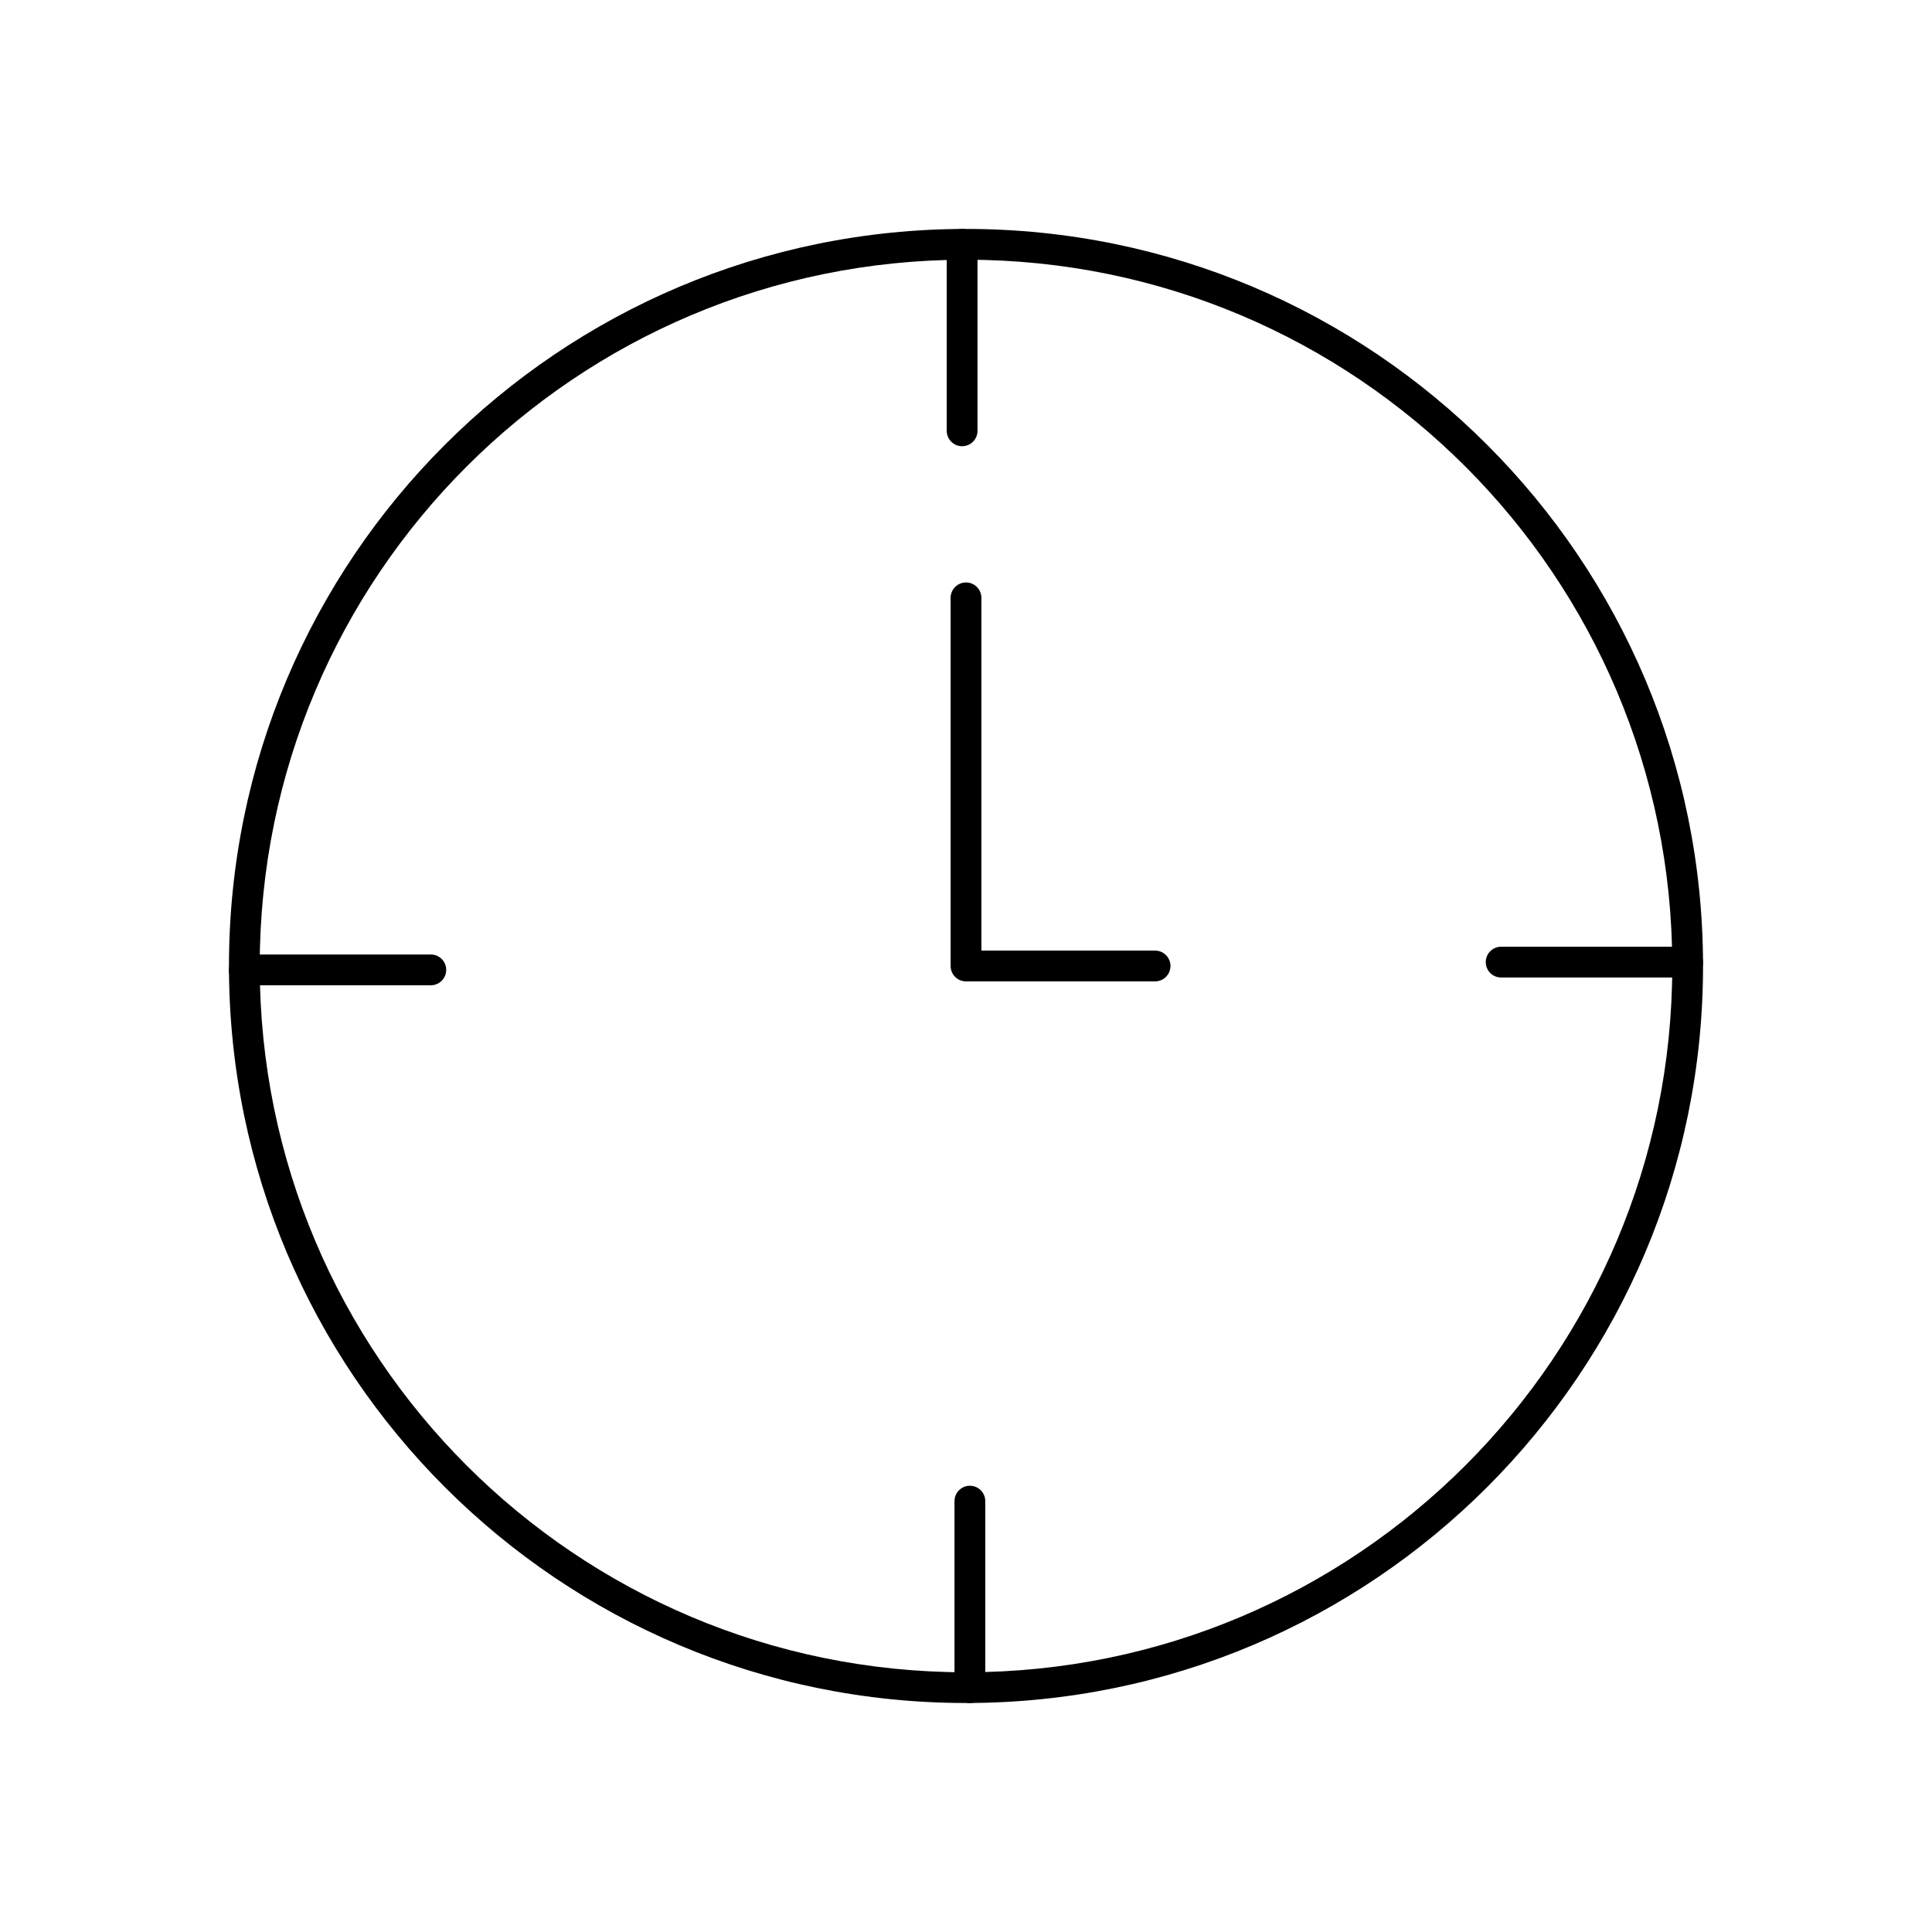 <?xml version="1.0" encoding="UTF-8"?>
<!-- Uploaded to: SVG Repo, www.svgrepo.com, Generator: SVG Repo Mixer Tools -->
<svg fill="#000000" width="800px" height="800px" version="1.1" viewBox="144 144 512 512" xmlns="http://www.w3.org/2000/svg">
 <g>
  <path d="m400 204.67c53.938 0 102.77 21.863 138.11 57.211 35.348 35.348 57.211 84.18 57.211 138.11 0 53.938-21.863 102.77-57.211 138.11-35.348 35.348-84.18 57.211-138.11 57.211-53.938 0-102.77-21.863-138.11-57.211-35.348-35.348-57.211-84.18-57.211-138.11 0-53.938 21.863-102.77 57.211-138.11 35.348-35.348 84.18-57.211 138.11-57.211zm132.35 62.98c-33.871-33.871-80.66-54.82-132.35-54.82-51.684 0-98.477 20.949-132.35 54.82s-54.82 80.66-54.82 132.35c0 51.684 20.949 98.477 54.82 132.35s80.66 54.82 132.35 54.82c51.684 0 98.477-20.949 132.35-54.82s54.82-80.66 54.82-132.35c0-51.684-20.949-98.477-54.82-132.35z"/>
  <path d="m403.05 208.75c0-2.254-1.828-4.082-4.078-4.082-2.254 0-4.078 1.828-4.078 4.082v49.422c0 2.254 1.828 4.078 4.078 4.078 2.254 0 4.078-1.828 4.078-4.078z"/>
  <path d="m591.24 403.05c2.254 0 4.082-1.828 4.082-4.078 0-2.254-1.828-4.078-4.082-4.078h-49.422c-2.254 0-4.078 1.828-4.078 4.078 0 2.254 1.828 4.078 4.078 4.078z"/>
  <path d="m396.95 591.24c0 2.254 1.828 4.082 4.078 4.082 2.254 0 4.078-1.828 4.078-4.082v-49.422c0-2.254-1.828-4.078-4.078-4.078-2.254 0-4.078 1.828-4.078 4.078z"/>
  <path d="m208.75 396.95c-2.254 0-4.082 1.828-4.082 4.078 0 2.254 1.828 4.078 4.082 4.078h49.422c2.254 0 4.078-1.828 4.078-4.078 0-2.254-1.828-4.078-4.078-4.078z"/>
  <path d="m404.08 302.44c0-2.254-1.828-4.082-4.078-4.082-2.254 0-4.078 1.828-4.078 4.082v97.555c0 2.254 1.828 4.078 4.078 4.078h50.109c2.254 0 4.078-1.828 4.078-4.078 0-2.254-1.828-4.078-4.078-4.078h-46.031z"/>
 </g>
</svg>